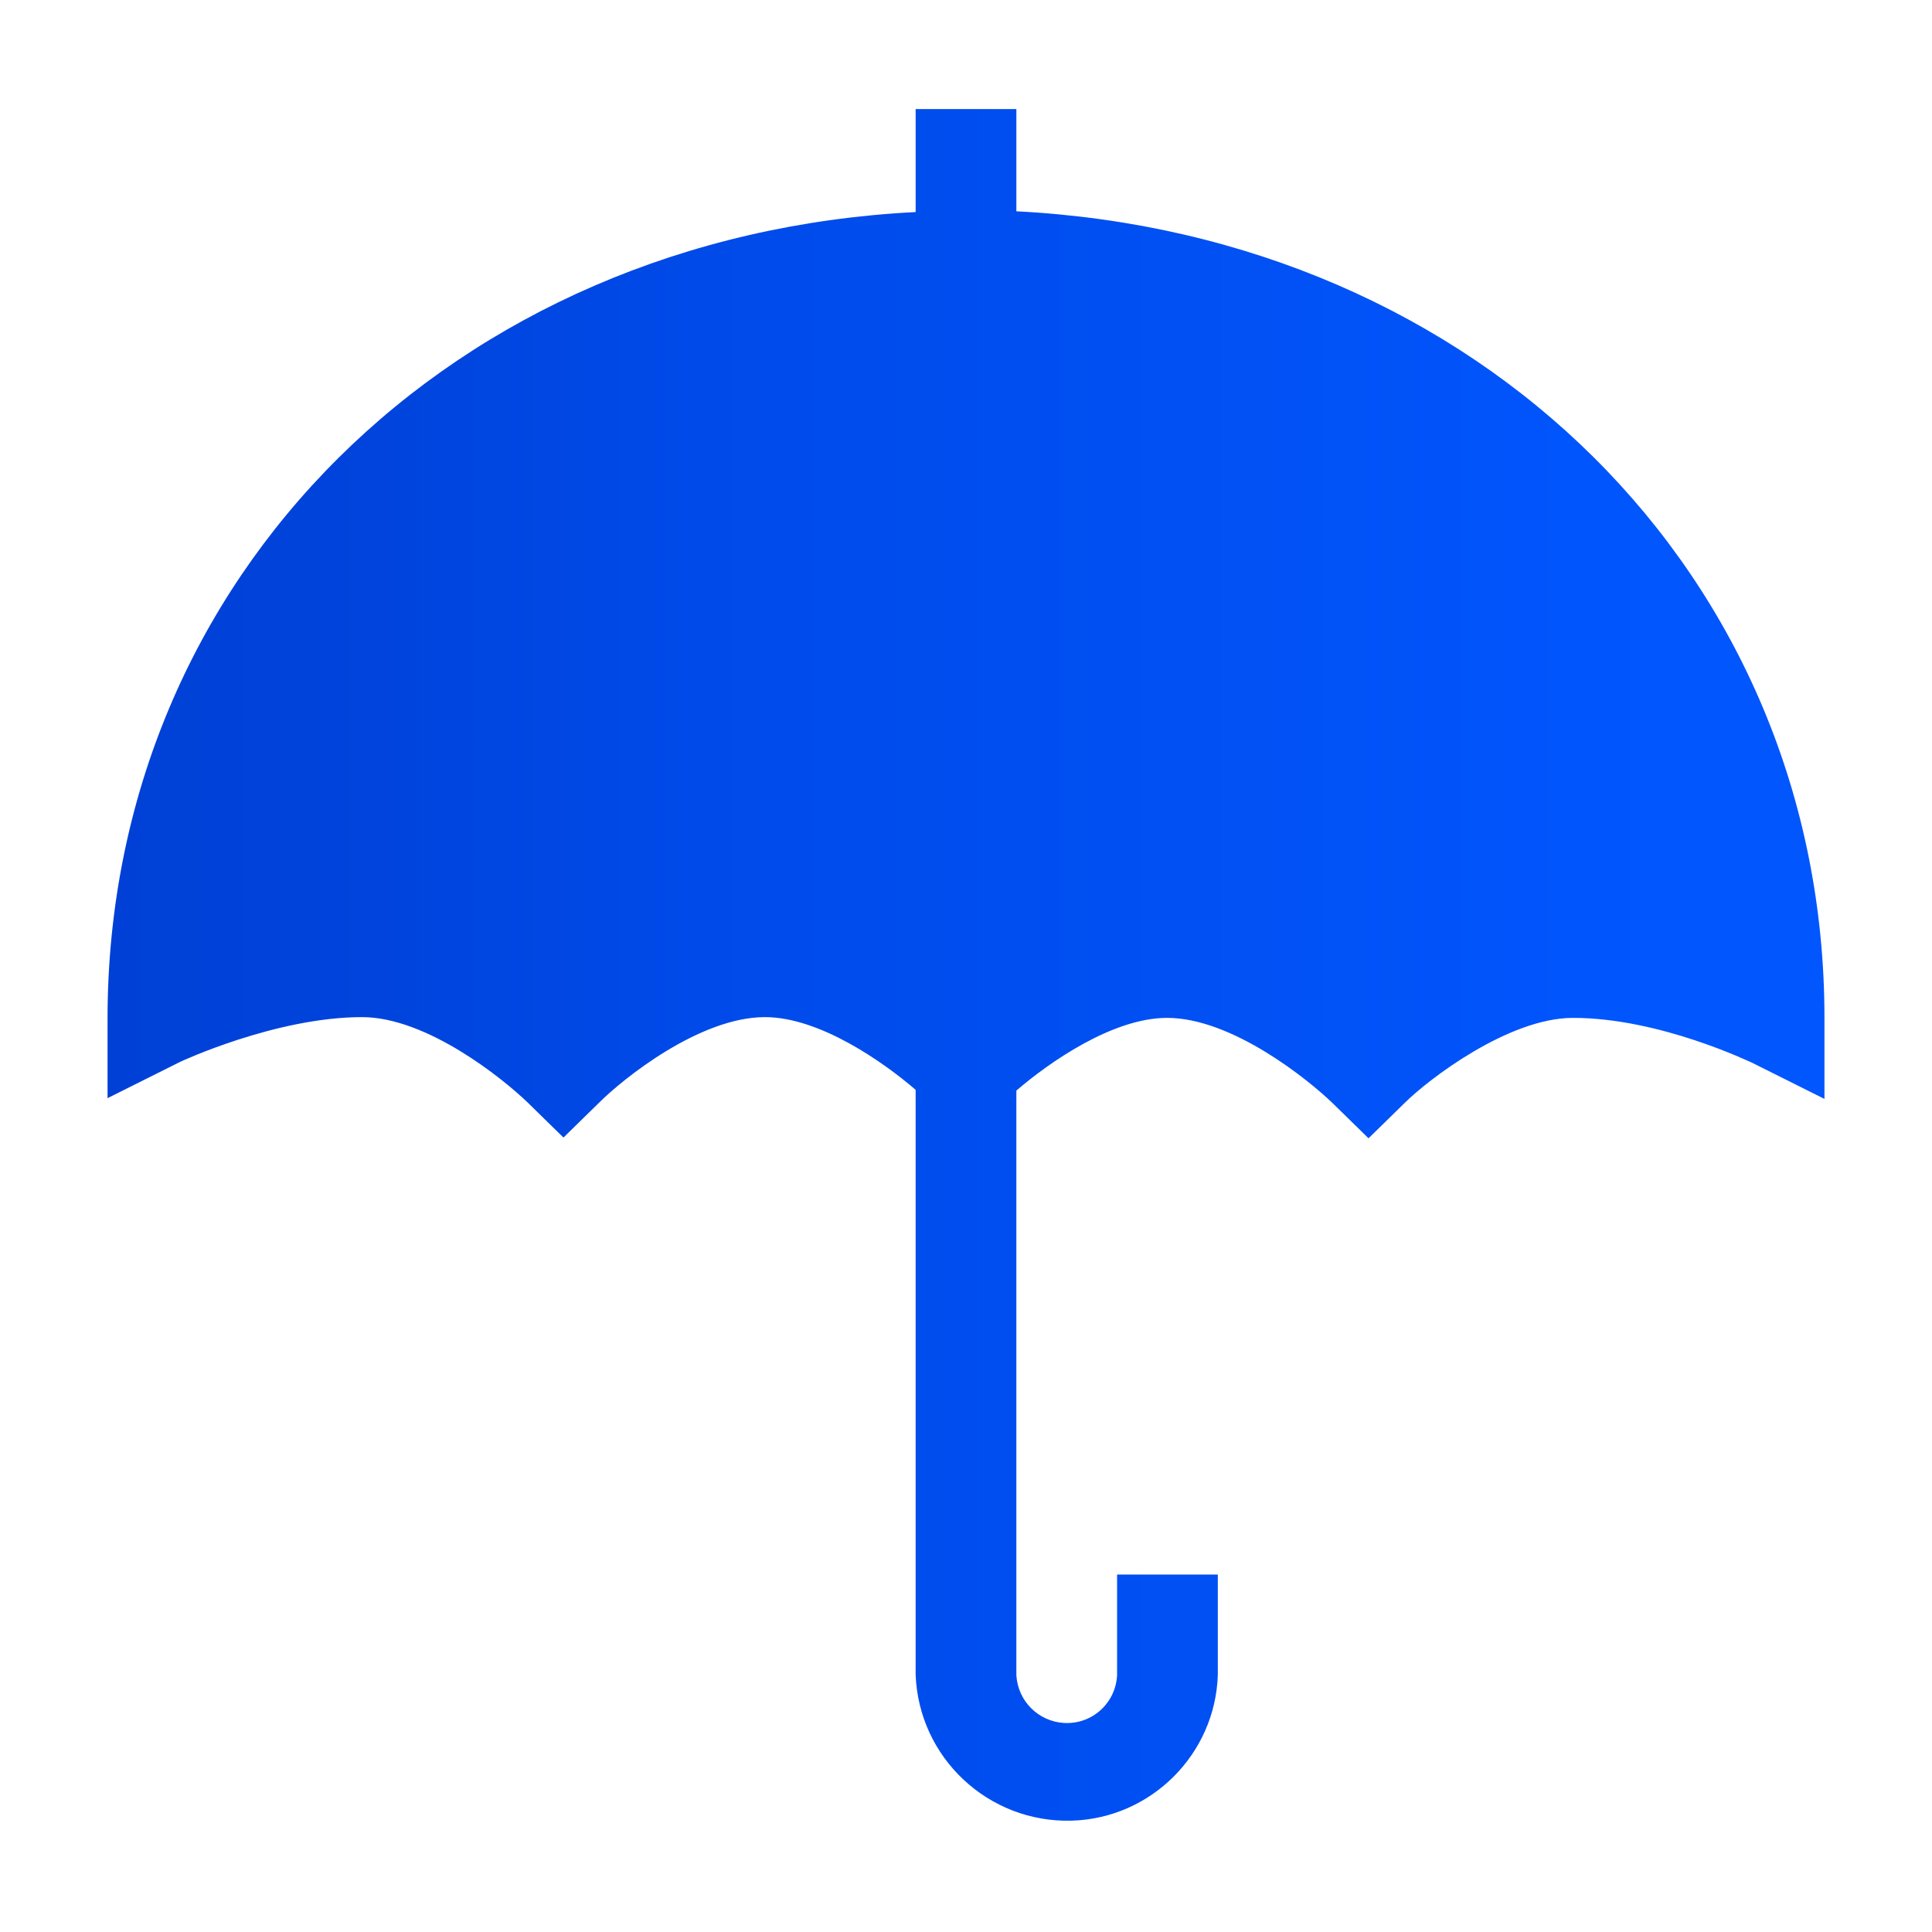 <?xml version="1.0" encoding="utf-8"?>
<!-- Generator: Adobe Illustrator 25.3.1, SVG Export Plug-In . SVG Version: 6.00 Build 0)  -->
<svg version="1.1" id="Layer_1" xmlns="http://www.w3.org/2000/svg" xmlns:xlink="http://www.w3.org/1999/xlink" x="0px" y="0px"
	 viewBox="0 0 255.1 255.1" style="enable-background:new 0 0 255.1 255.1;" xml:space="preserve">
<style type="text/css">
	.st0{fill:url(#SVGID_1_);}
</style>
<g id="Layer_2_1_">
	<g id="Grid">
		
			<linearGradient id="SVGID_1_" gradientUnits="userSpaceOnUse" x1="14.173" y1="128.53" x2="240.945" y2="128.53" gradientTransform="matrix(1 0 0 -1 0 255.918)">
			<stop  offset="0" style="stop-color:#0040D6"/>
			<stop  offset="0.2" style="stop-color:#0045DF"/>
			<stop  offset="0.34" style="stop-color:#004AE9"/>
			<stop  offset="0.91" style="stop-color:#0156FE"/>
		</linearGradient>
		<path class="st0" d="M134.2,27.9V14.4h-13.3v13.6c-61,3.1-106.7,48-106.7,106.5V145l9.6-4.8c0,0,12.6-5.9,24-5.9
			c8.6,0,18.7,8.2,21.9,11.3l4.7,4.6l4.7-4.6c3.2-3.2,13.3-11.3,21.9-11.3c7.2,0,15.6,5.9,19.9,9.6v77.2c0.4,11,9.6,19.6,20.6,19.3
			c10.5-0.3,19-8.8,19.3-19.3v-13.2h-13.3v13.3c-0.2,3.7-3.3,6.5-7,6.3c-3.4-0.2-6.1-2.9-6.3-6.3V144c4.3-3.7,12.7-9.6,19.9-9.6
			c8.6,0,18.7,8.2,21.9,11.3l4.7,4.6l4.7-4.6c3.2-3.2,13.8-11.3,22.3-11.3c11.5,0,23.5,5.9,23.6,5.9l9.6,4.8v-10.7
			C240.9,75.9,195.2,31,134.2,27.9z"/>
	</g>
</g>
</svg>
